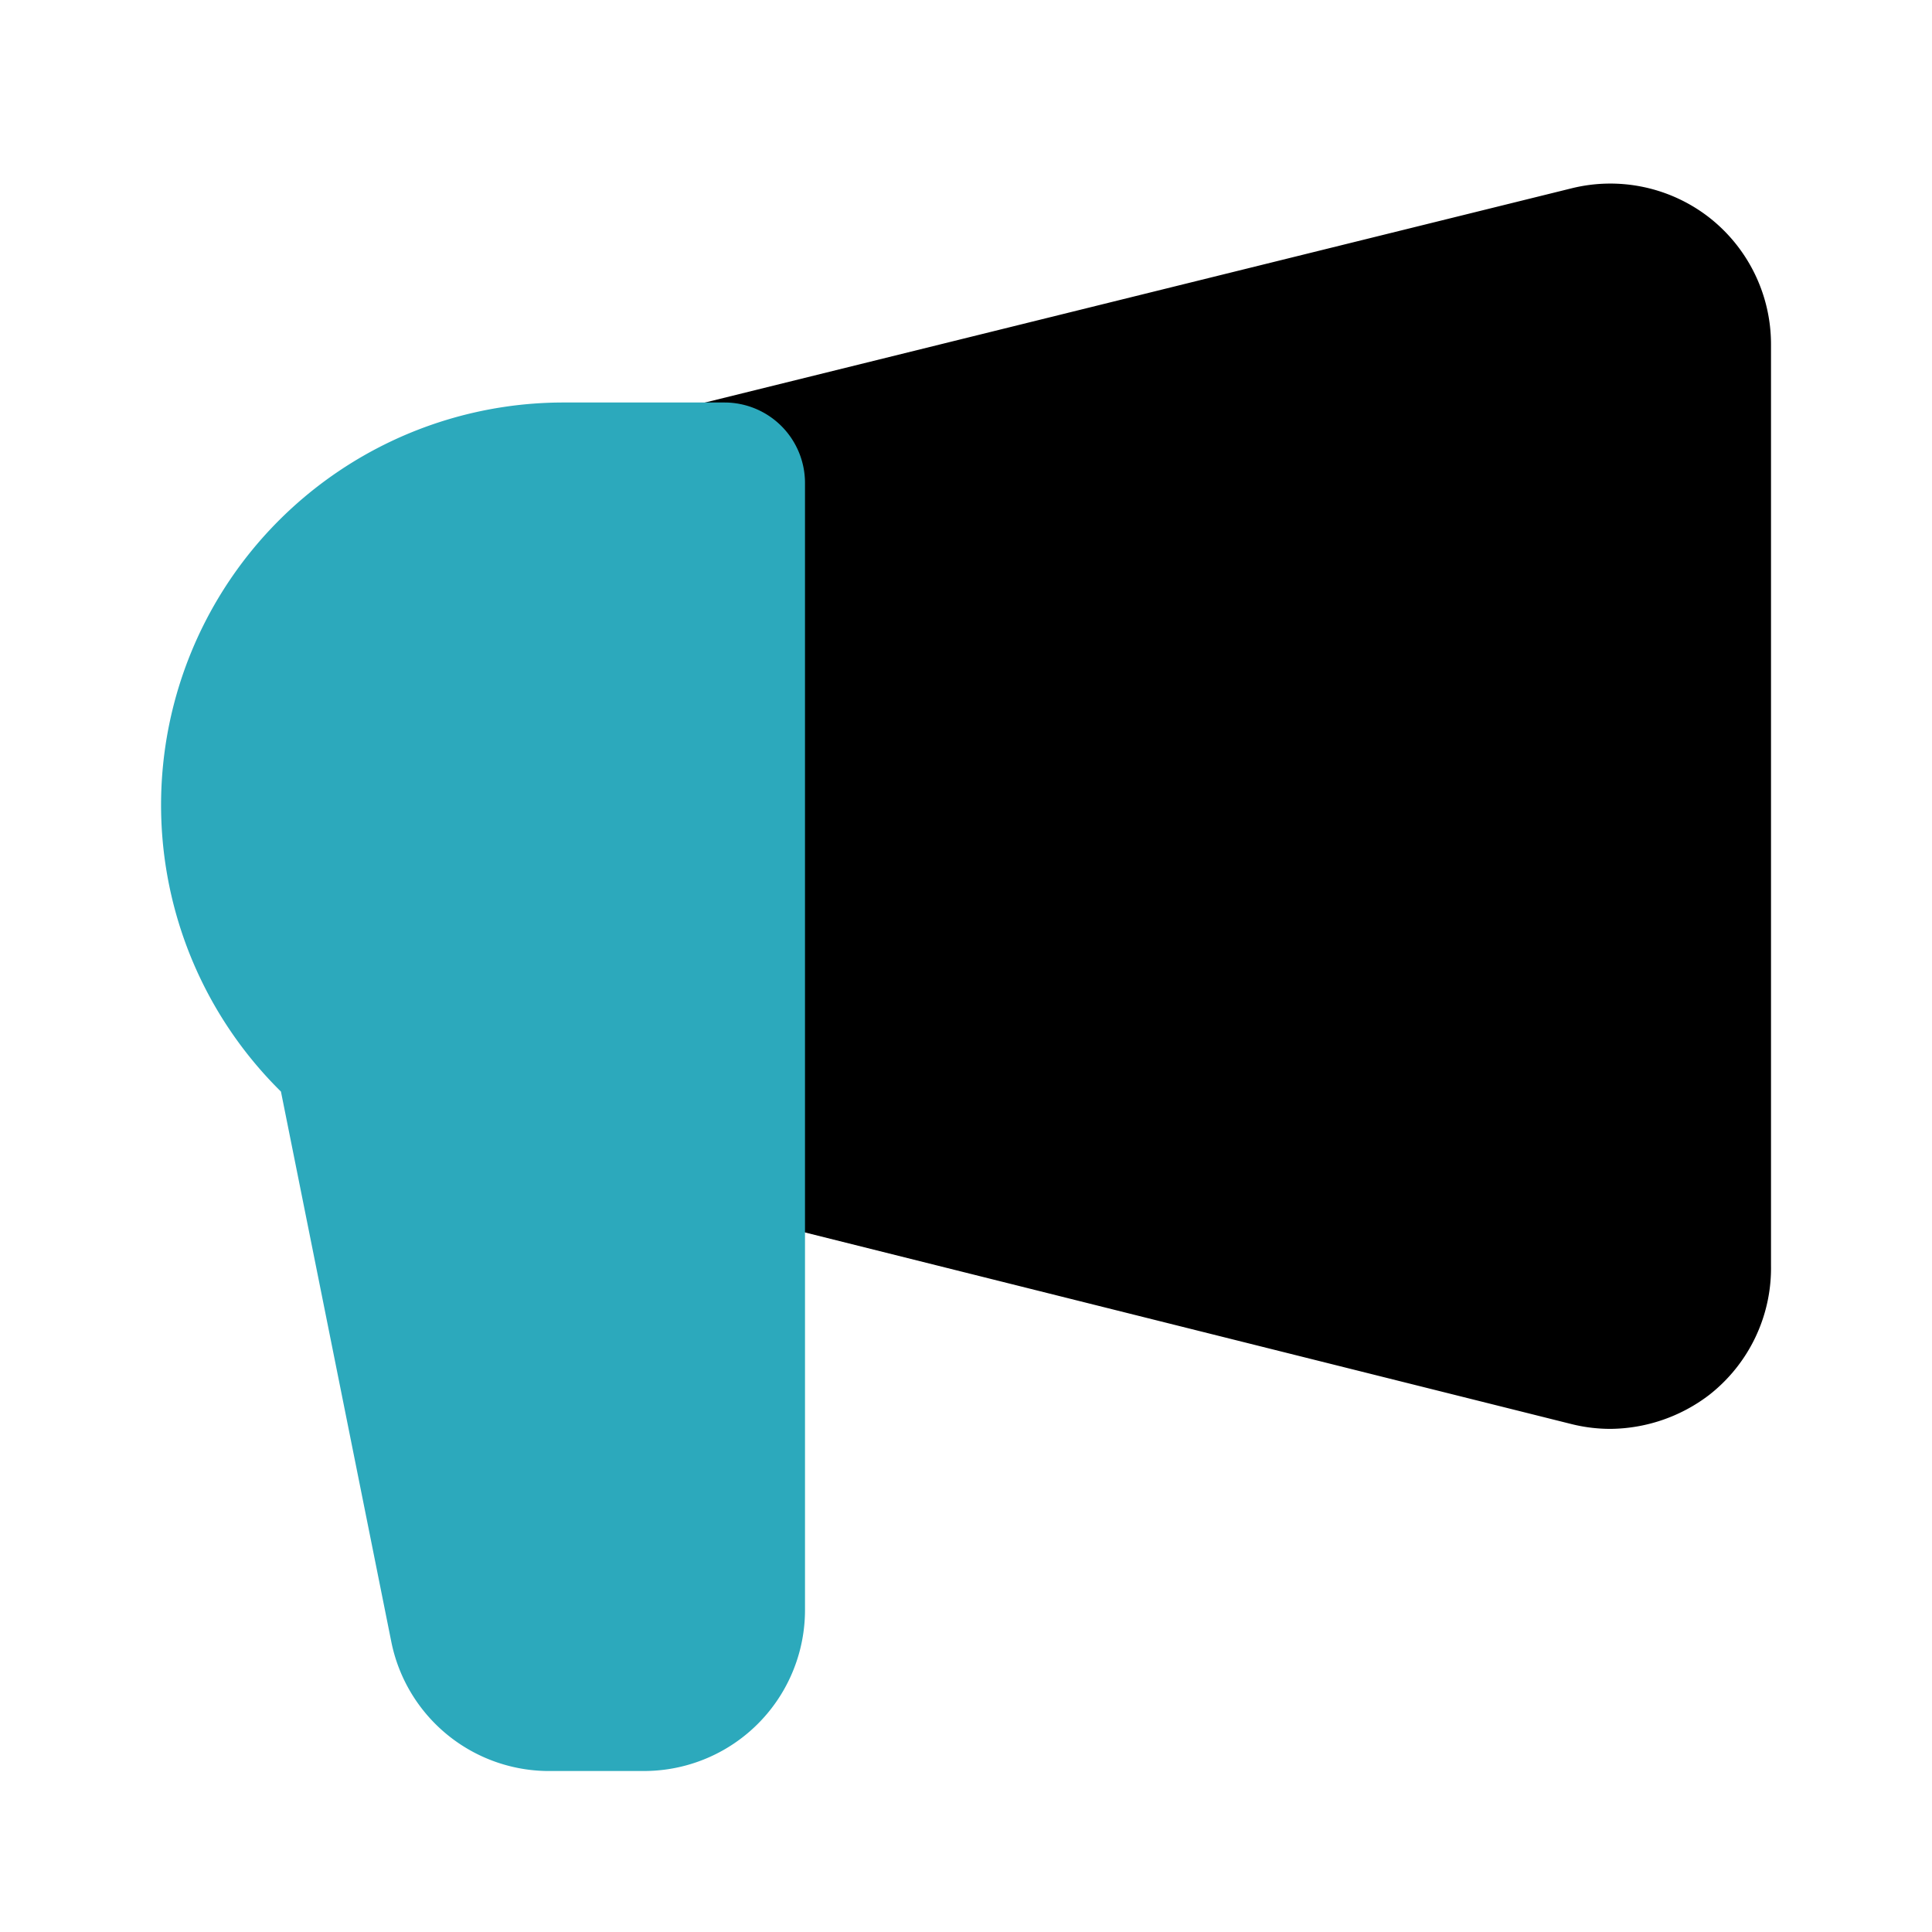 <?xml version="1.0" encoding="utf-8"?><!-- Uploaded to: SVG Repo, www.svgrepo.com, Generator: SVG Repo Mixer Tools -->
<svg fill="#000000" width="800px" height="800px" viewBox="0 0 24 24" id="campaign" data-name="Flat Color" xmlns="http://www.w3.org/2000/svg" class="icon flat-color"><path id="primary" d="M21.23,2.7a2,2,0,0,0-1.71-.36L8.76,5A1,1,0,0,0,8,6v8a1,1,0,0,0,.76,1l10.76,2.69a2,2,0,0,0,.48.06,2.05,2.05,0,0,0,1.23-.42A2,2,0,0,0,22,15.72V4.28A2,2,0,0,0,21.23,2.7Z" style="fill: rgb(0, 0, 0);"></path><path id="secondary" d="M9,5H7a5,5,0,0,0-3.51,8.56l1.37,6.83a2,2,0,0,0,2,1.61H8a2,2,0,0,0,2-2V6A1,1,0,0,0,9,5Z" style="fill: rgb(44, 169, 188);"></path></svg>